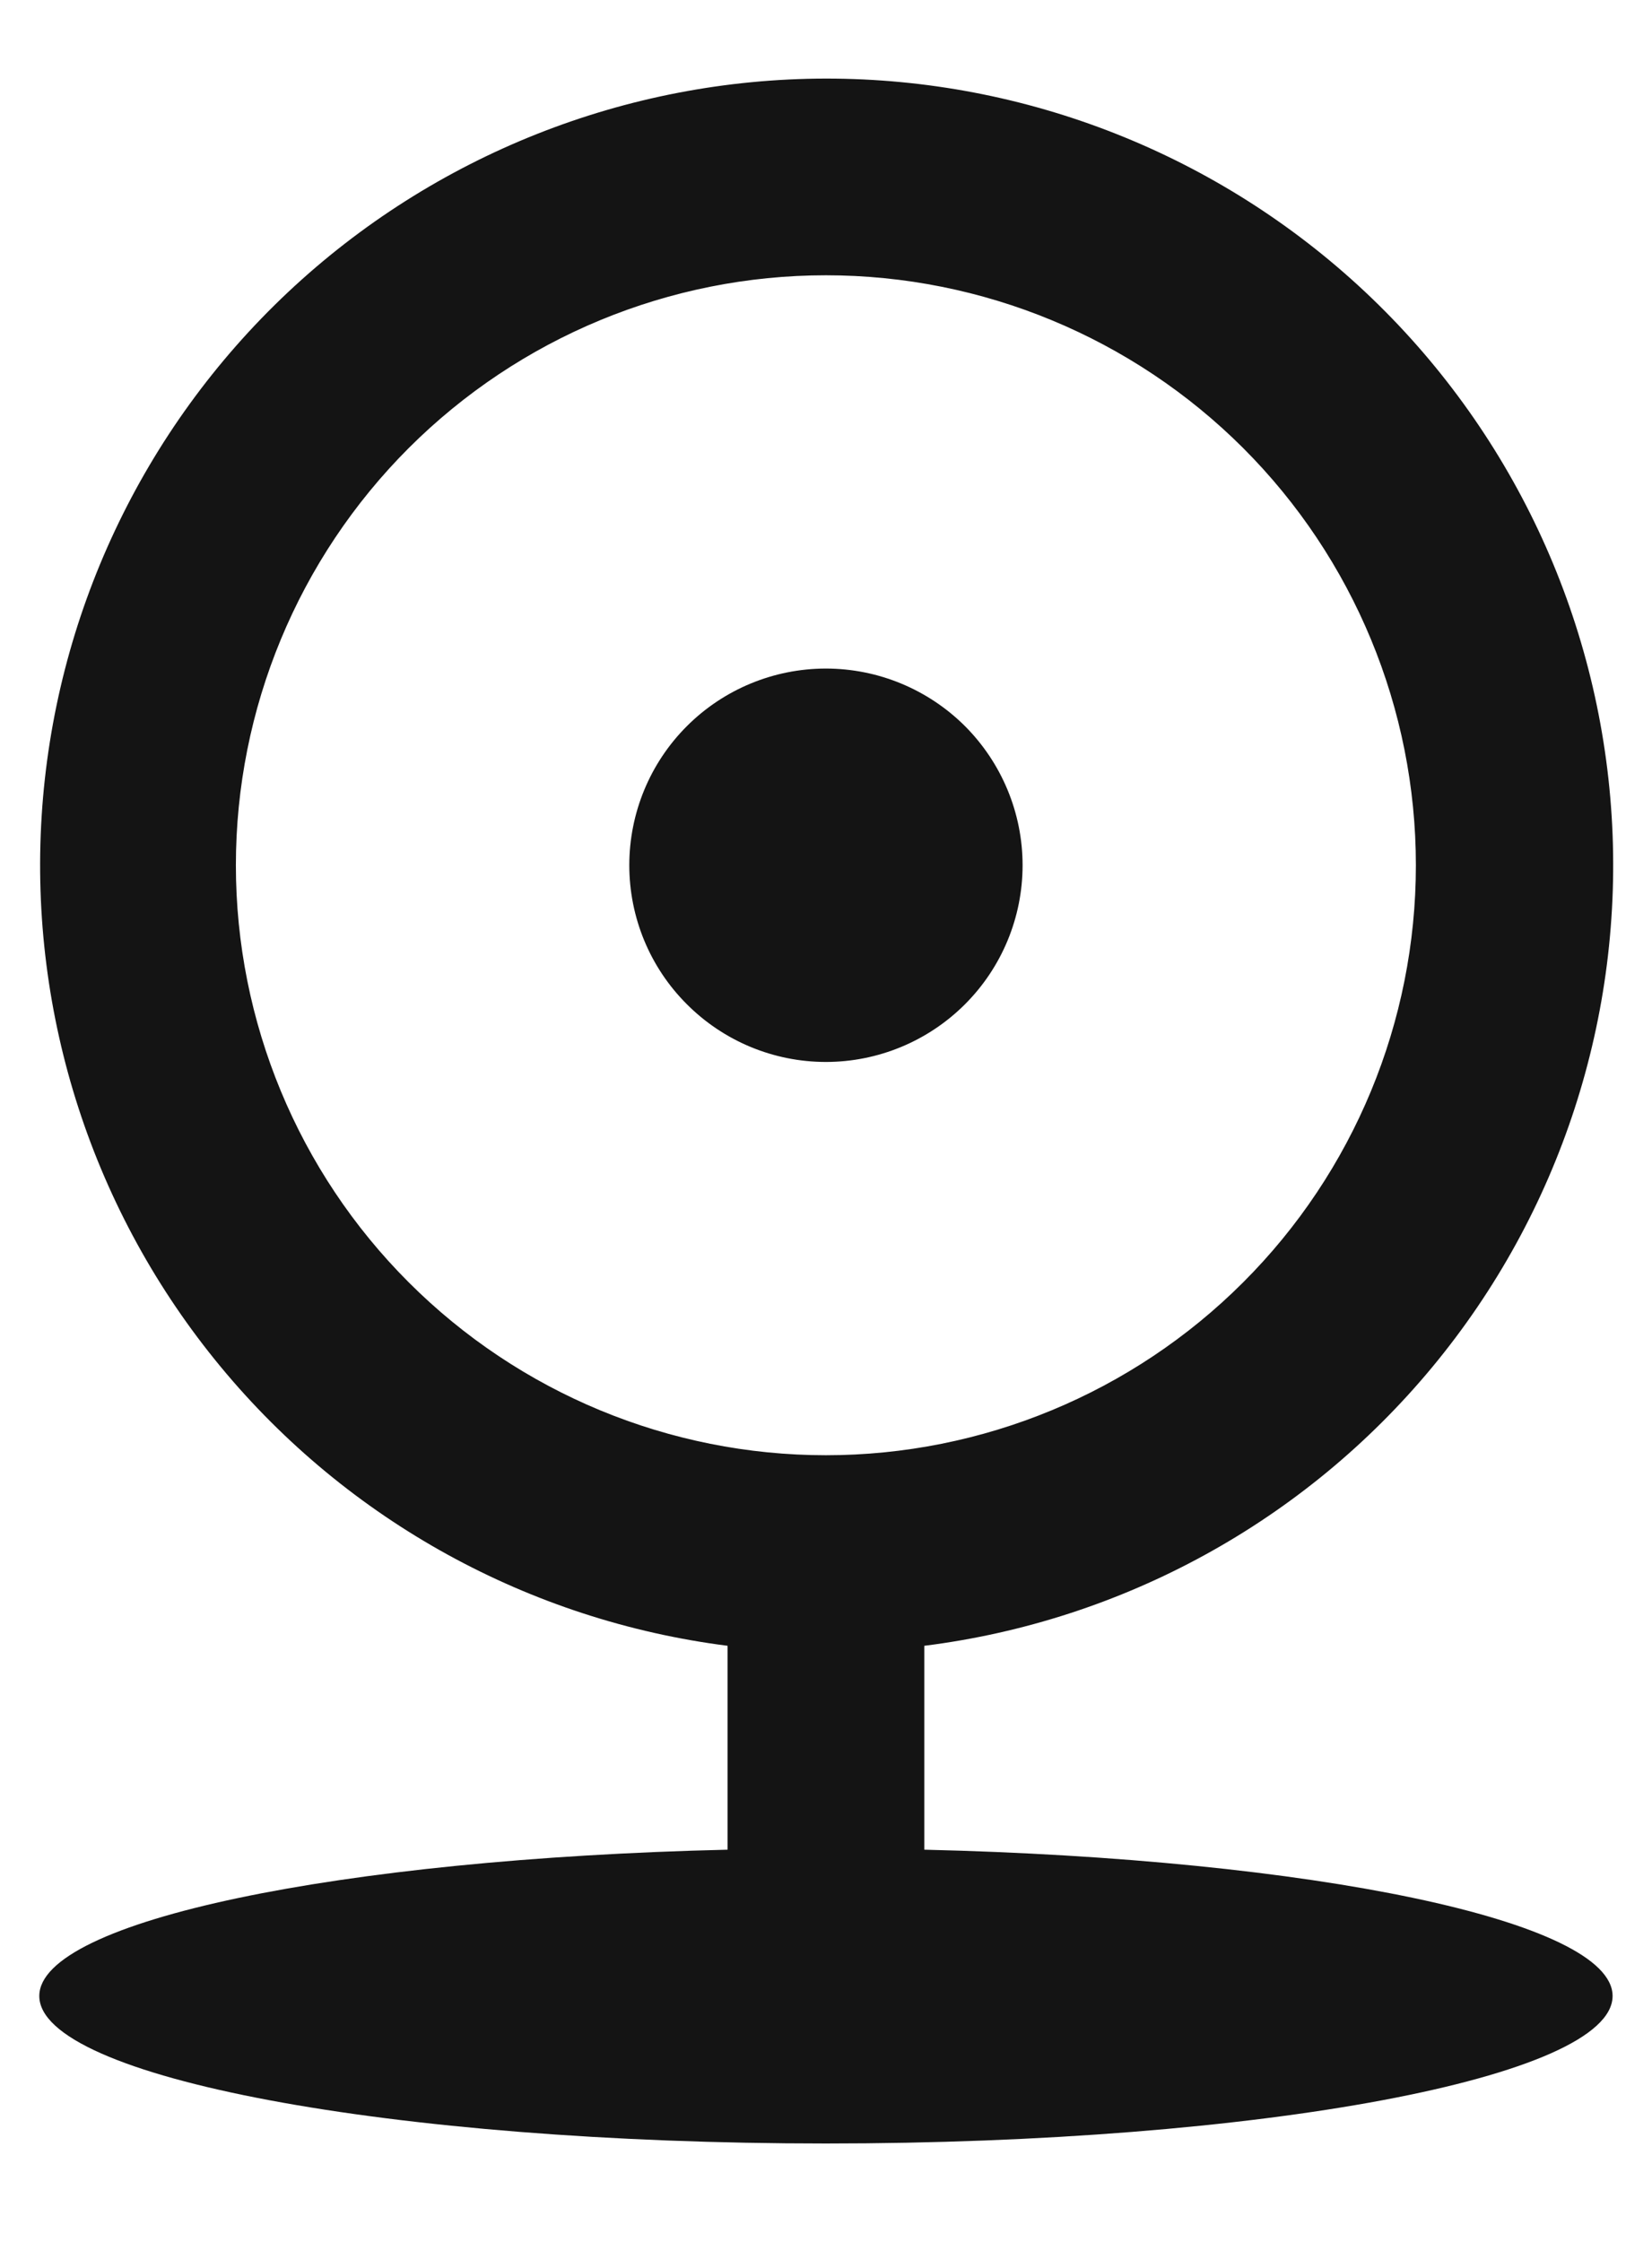 <svg width="14" height="19" viewBox="0 0 14 19" fill="none" xmlns="http://www.w3.org/2000/svg">
<path d="M6.166 13.948C4.485 13.734 2.948 12.888 1.869 11.582C0.789 10.276 0.247 8.608 0.353 6.916C0.459 5.225 1.206 3.638 2.44 2.477C3.675 1.316 5.305 0.668 6.999 0.666C8.696 0.665 10.329 1.311 11.567 2.472C12.804 3.633 13.552 5.222 13.658 6.915C13.764 8.609 13.221 10.279 12.138 11.586C11.056 12.892 9.516 13.737 7.833 13.948V15.676C11.121 15.753 13.666 16.279 13.666 16.916C13.666 17.606 10.681 18.166 6.999 18.166C3.318 18.166 0.333 17.606 0.333 16.916C0.333 16.279 2.878 15.753 6.166 15.676V13.948ZM6.999 12.333C8.325 12.333 9.597 11.806 10.535 10.868C11.473 9.931 11.999 8.659 11.999 7.333C11.999 6.007 11.473 4.735 10.535 3.797C9.597 2.86 8.325 2.333 6.999 2.333C5.673 2.333 4.402 2.86 3.464 3.797C2.526 4.735 1.999 6.007 1.999 7.333C1.999 8.659 2.526 9.931 3.464 10.868C4.402 11.806 5.673 12.333 6.999 12.333ZM6.999 9C6.557 9 6.133 8.824 5.821 8.511C5.508 8.199 5.333 7.775 5.333 7.333C5.333 6.891 5.508 6.467 5.821 6.154C6.133 5.842 6.557 5.666 6.999 5.666C7.441 5.666 7.865 5.842 8.178 6.154C8.49 6.467 8.666 6.891 8.666 7.333C8.666 7.775 8.49 8.199 8.178 8.511C7.865 8.824 7.441 9 6.999 9Z" fill="#141414"/>
</svg>
